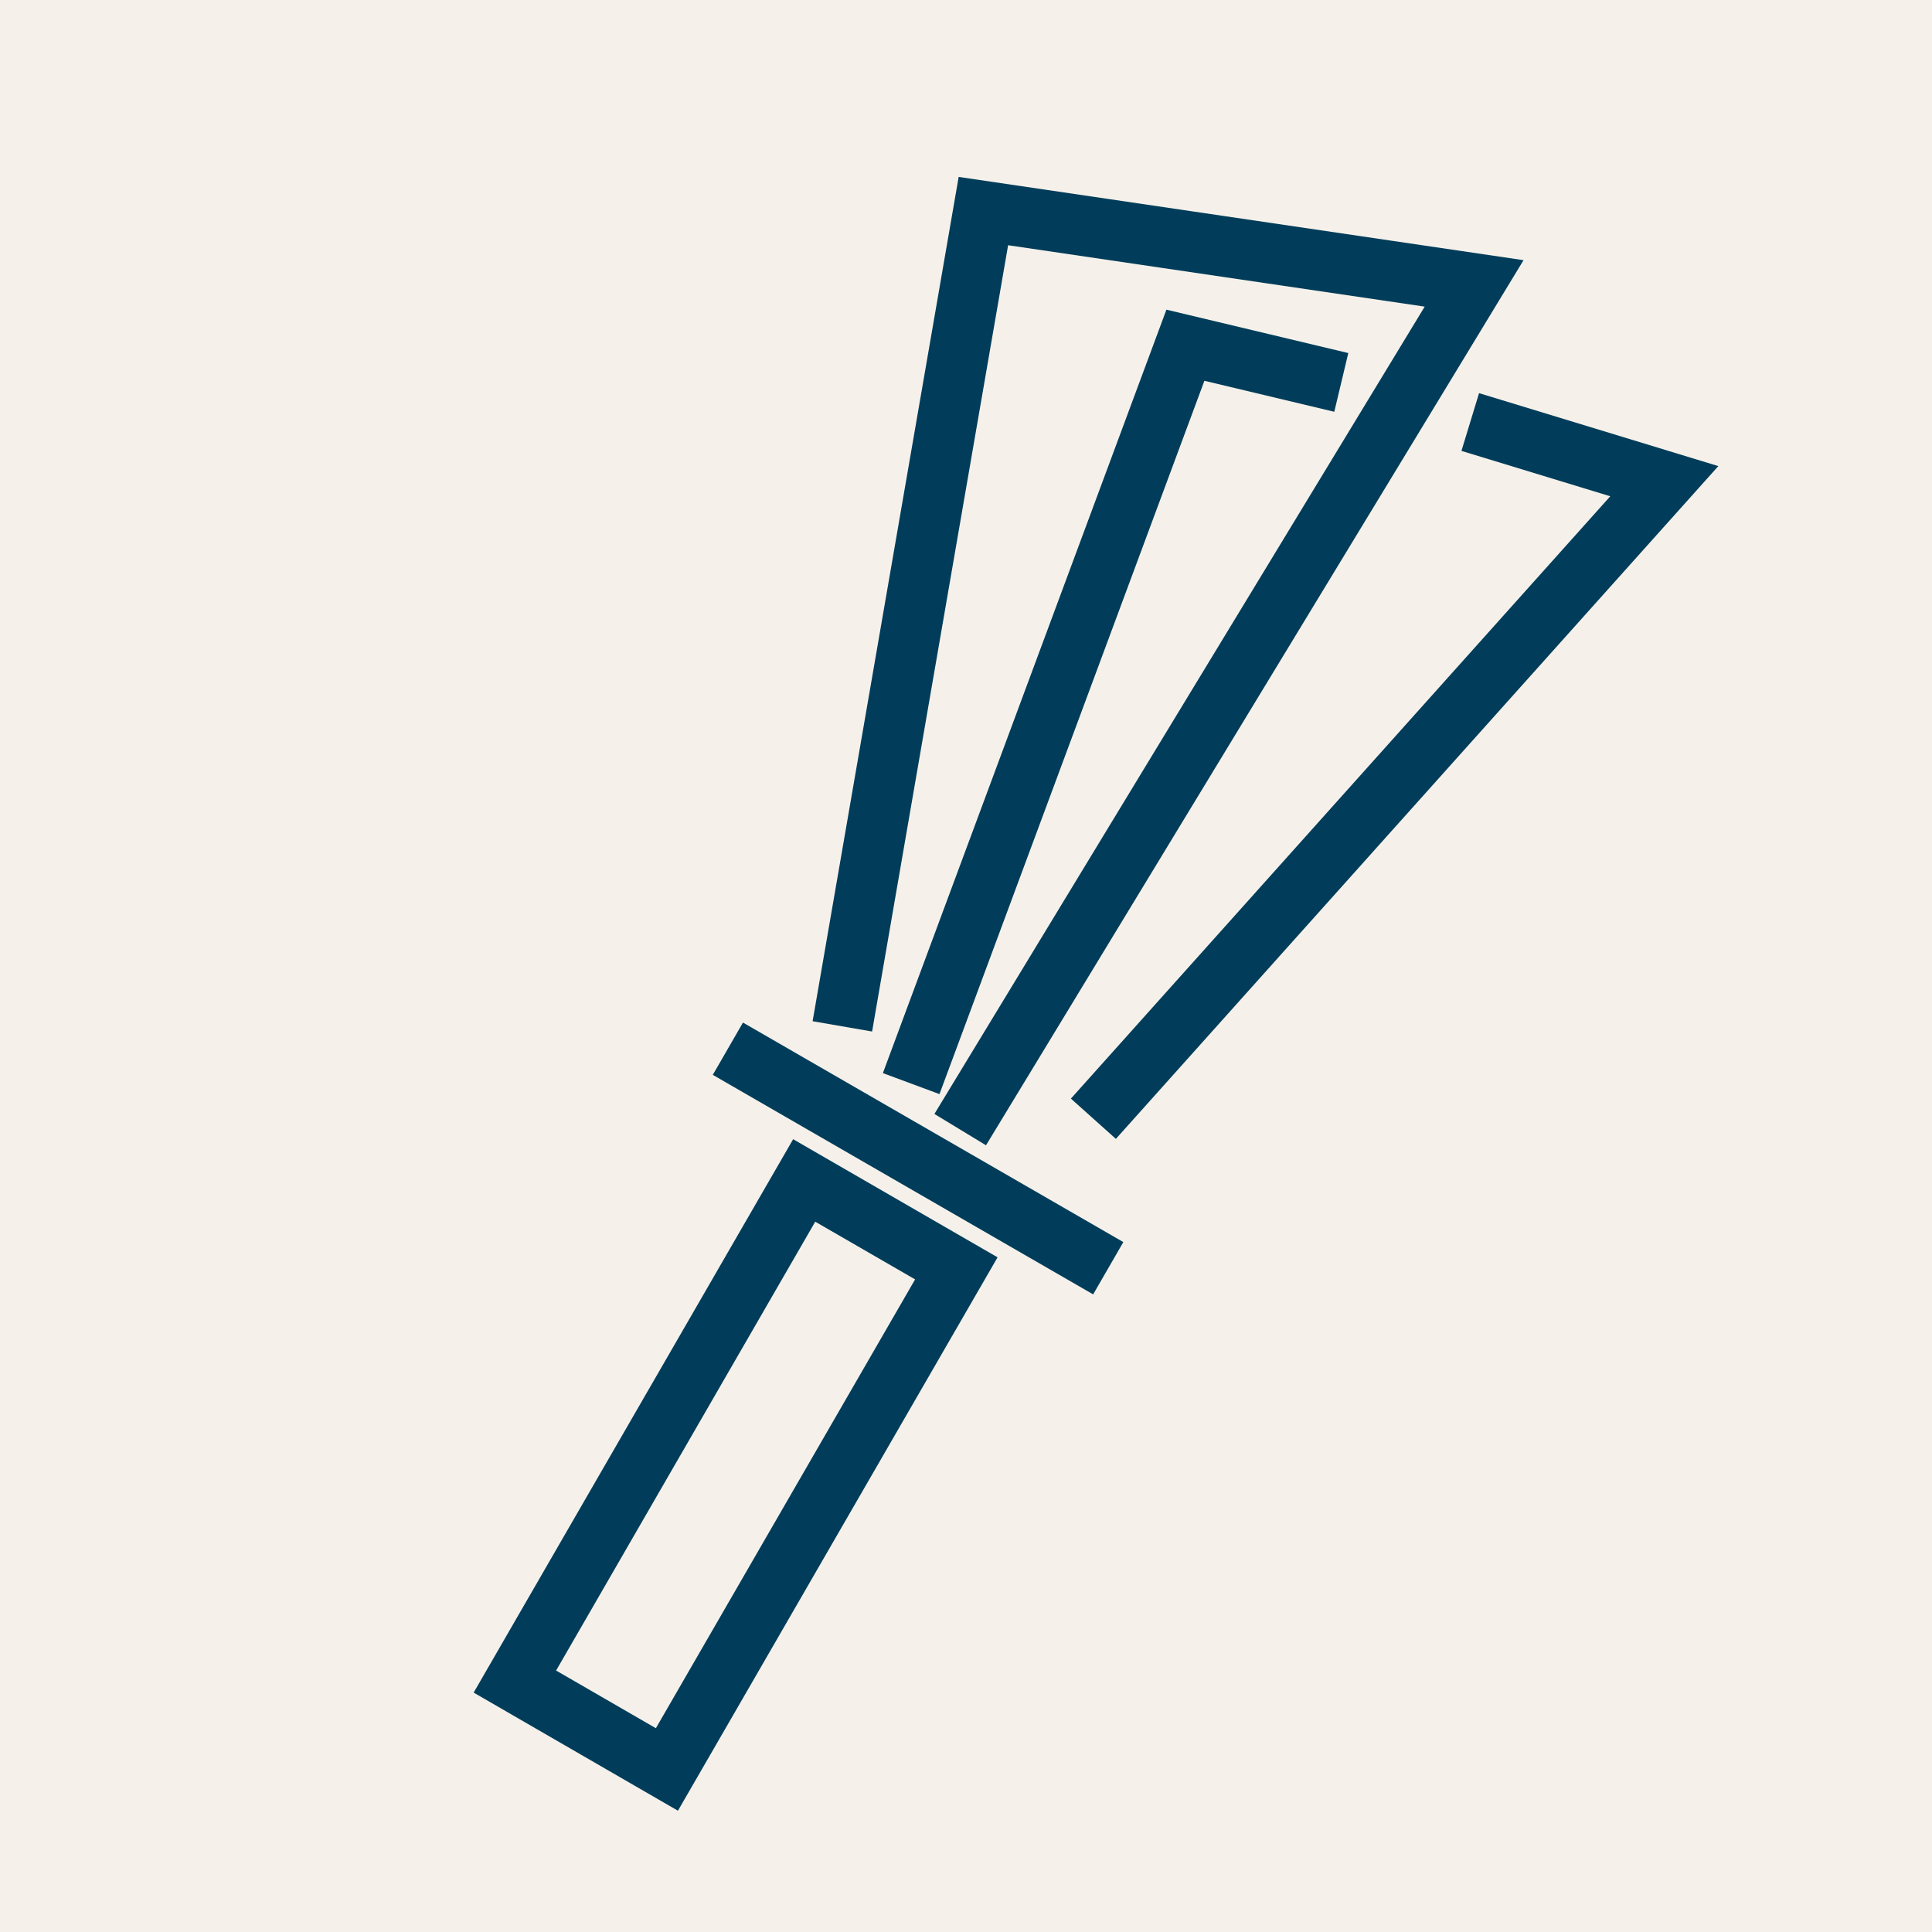 <svg width="16" height="16" viewBox="0 0 16 16" fill="none" xmlns="http://www.w3.org/2000/svg">
<rect width="16" height="16" fill="#F5F1EA"/>
<path d="M4.264 13.926L5.523 14.654L7.92 10.504L6.66 9.776L4.264 13.926Z" stroke="#013D5A" stroke-width="0.5"/>
<path d="M9.178 10.503L6.028 8.685" stroke="#013D5A" stroke-width="0.5"/>
<path d="M9.055 9.265L13.783 3.985L12.176 3.495" stroke="#013D5A" stroke-width="0.5"/>
<path d="M7.952 9.355L12.208 2.347L8.144 1.748L6.976 8.5" stroke="#013D5A" stroke-width="0.5"/>
<path d="M7.546 8.974L9.817 2.859L11.108 3.167" stroke="#013D5A" stroke-width="0.5"/>
</svg>

